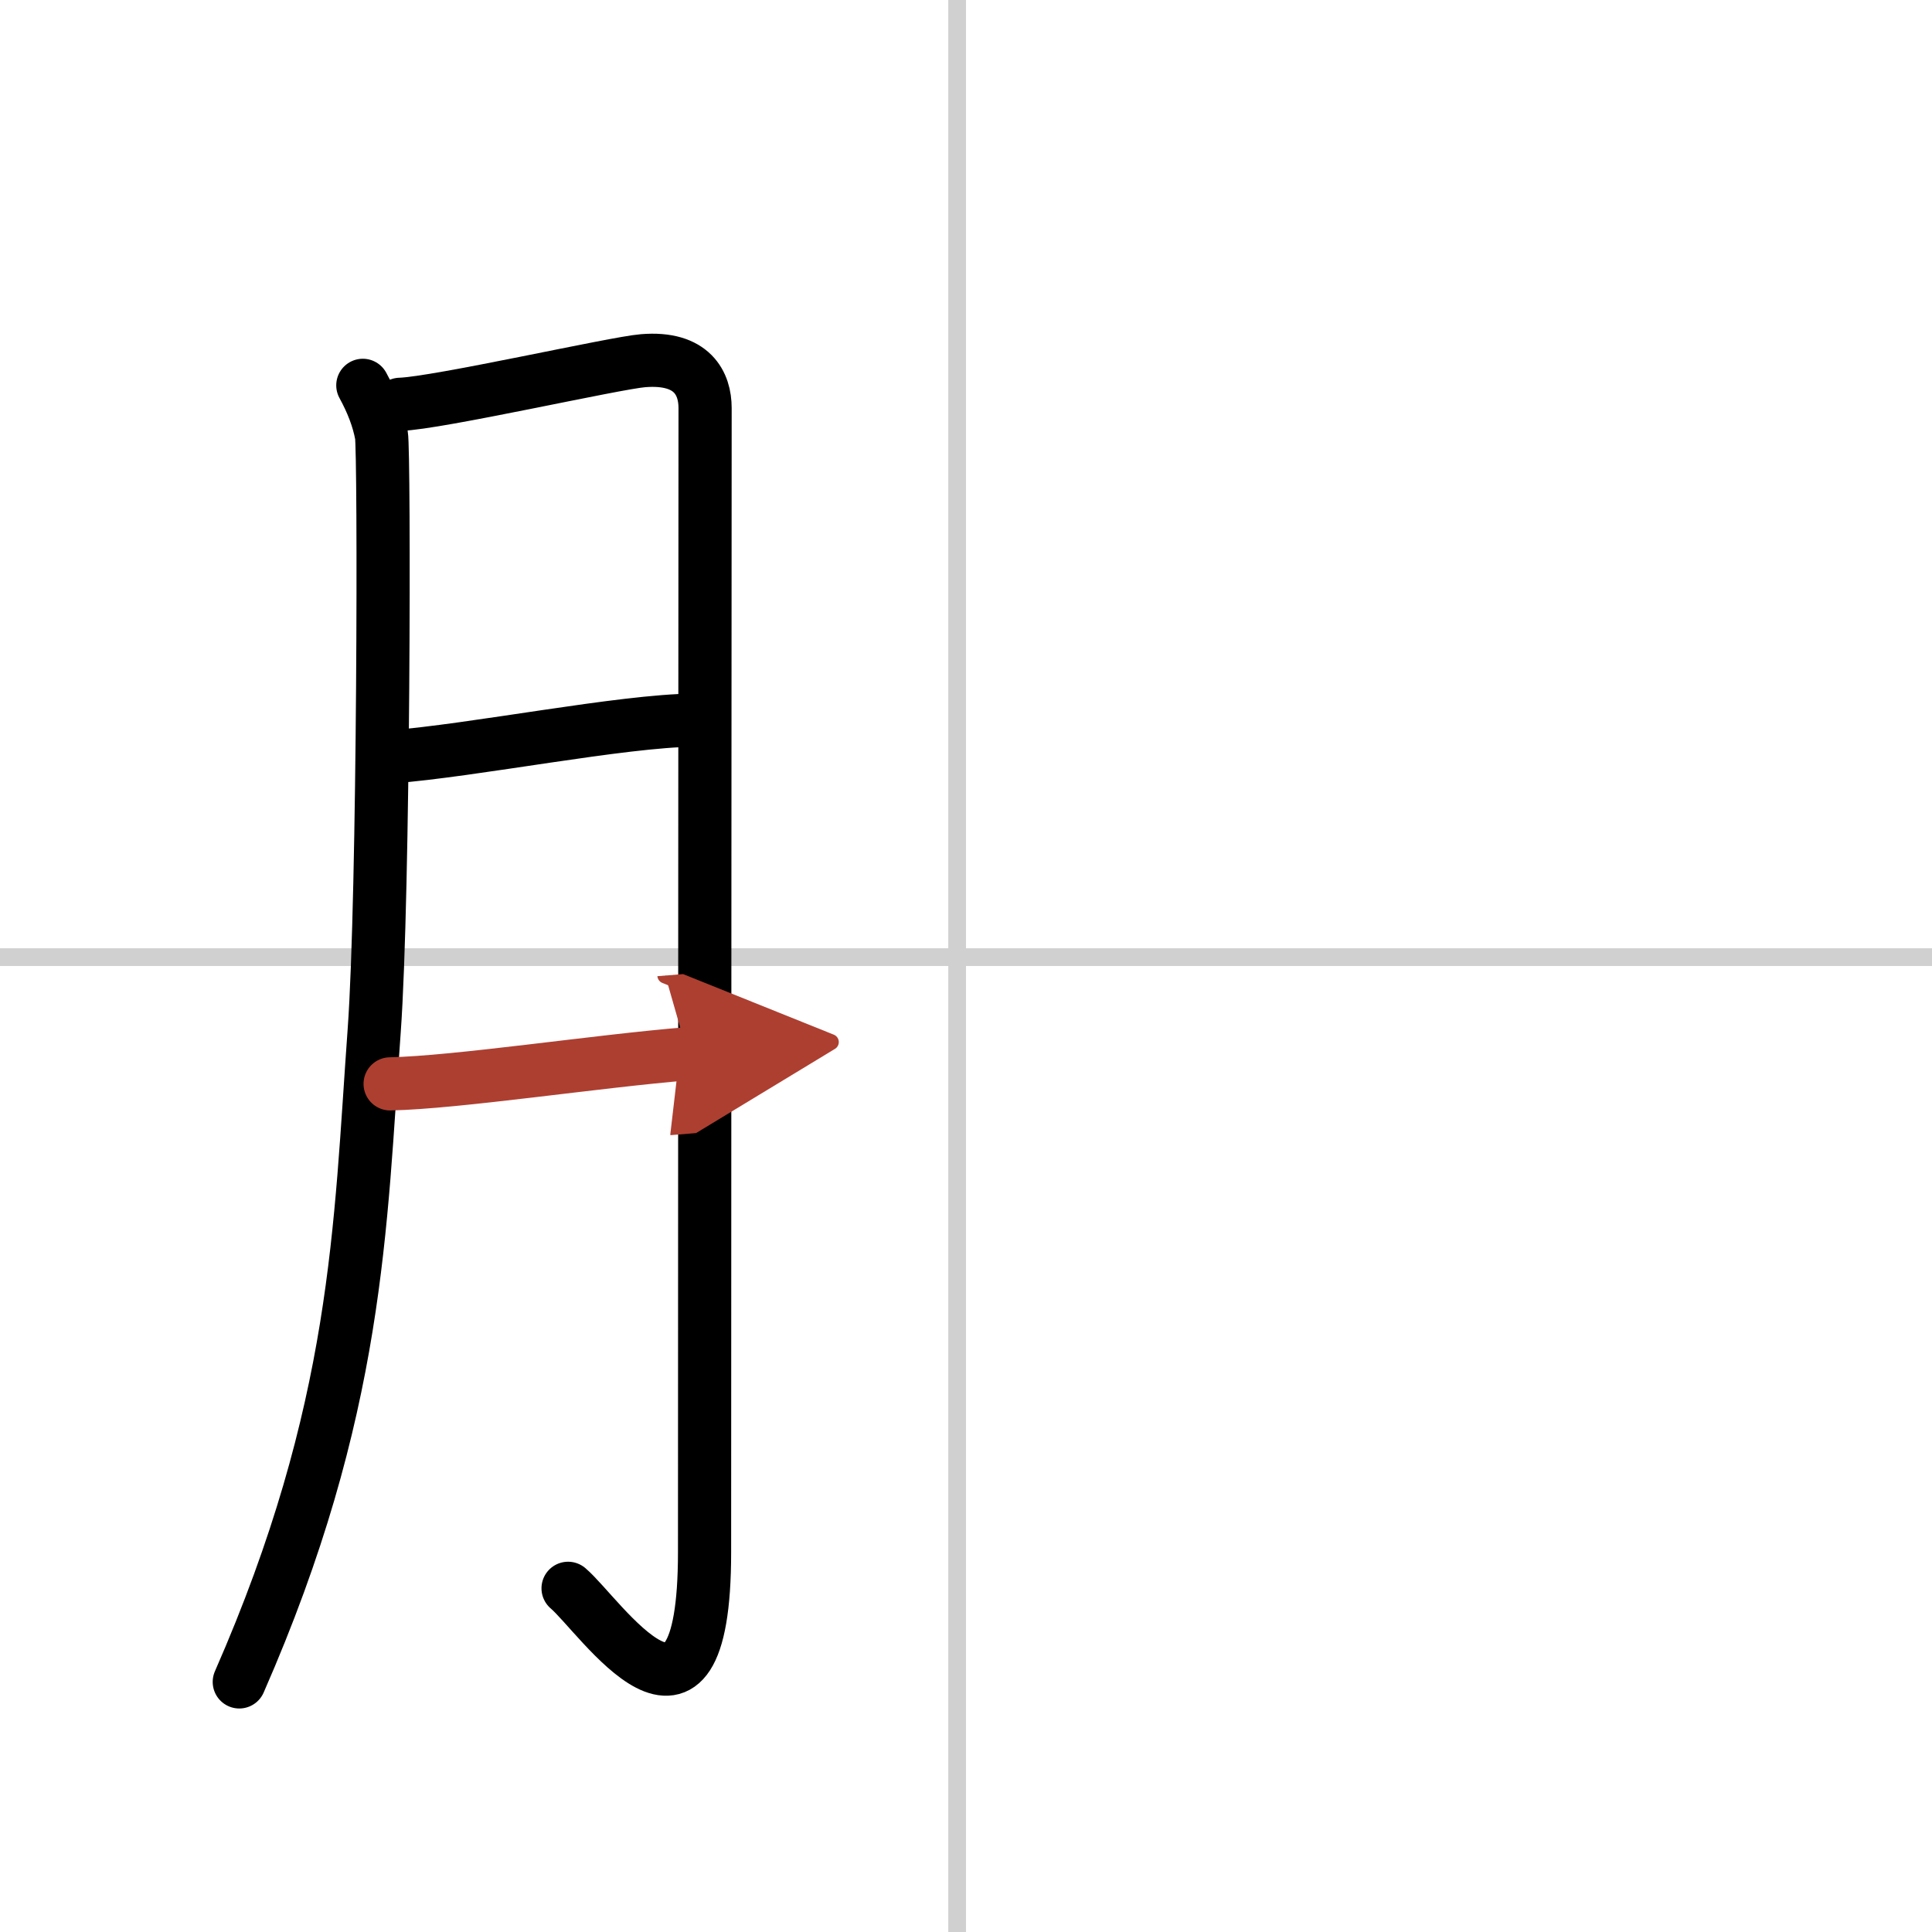 <svg width="400" height="400" viewBox="0 0 109 109" xmlns="http://www.w3.org/2000/svg"><defs><marker id="a" markerWidth="4" orient="auto" refX="1" refY="5" viewBox="0 0 10 10"><polyline points="0 0 10 5 0 10 1 5" fill="#ad3f31" stroke="#ad3f31"/></marker></defs><g fill="none" stroke="#000" stroke-linecap="round" stroke-linejoin="round" stroke-width="3"><rect width="100%" height="100%" fill="#fff" stroke="#fff"/><line x1="54" x2="54" y2="109" stroke="#d0d0d0" stroke-width="1"/><line x2="109" y1="54" y2="54" stroke="#d0d0d0" stroke-width="1"/><path d="m20.47 21.74c0.52 0.95 0.88 1.88 1.05 2.8s0.15 25.9-0.41 33.63c-0.8 11-0.86 21.33-7.61 36.72"/><path d="m22.57 22.81c2.1-0.06 12.15-2.34 13.71-2.46 2.8-0.23 3.5 1.31 3.5 2.67 0 3.23-0.03 46.22-0.03 64.55 0 12.61-5.91 3.55-7.7 2.04"/><path d="m22.07 42.7c4.61-0.35 13.03-2.04 17.08-2.07"/><path d="m22.01 61.15c3.79-0.08 11.64-1.28 16.79-1.7" marker-end="url(#a)" stroke="#ad3f31"/></g></svg>

